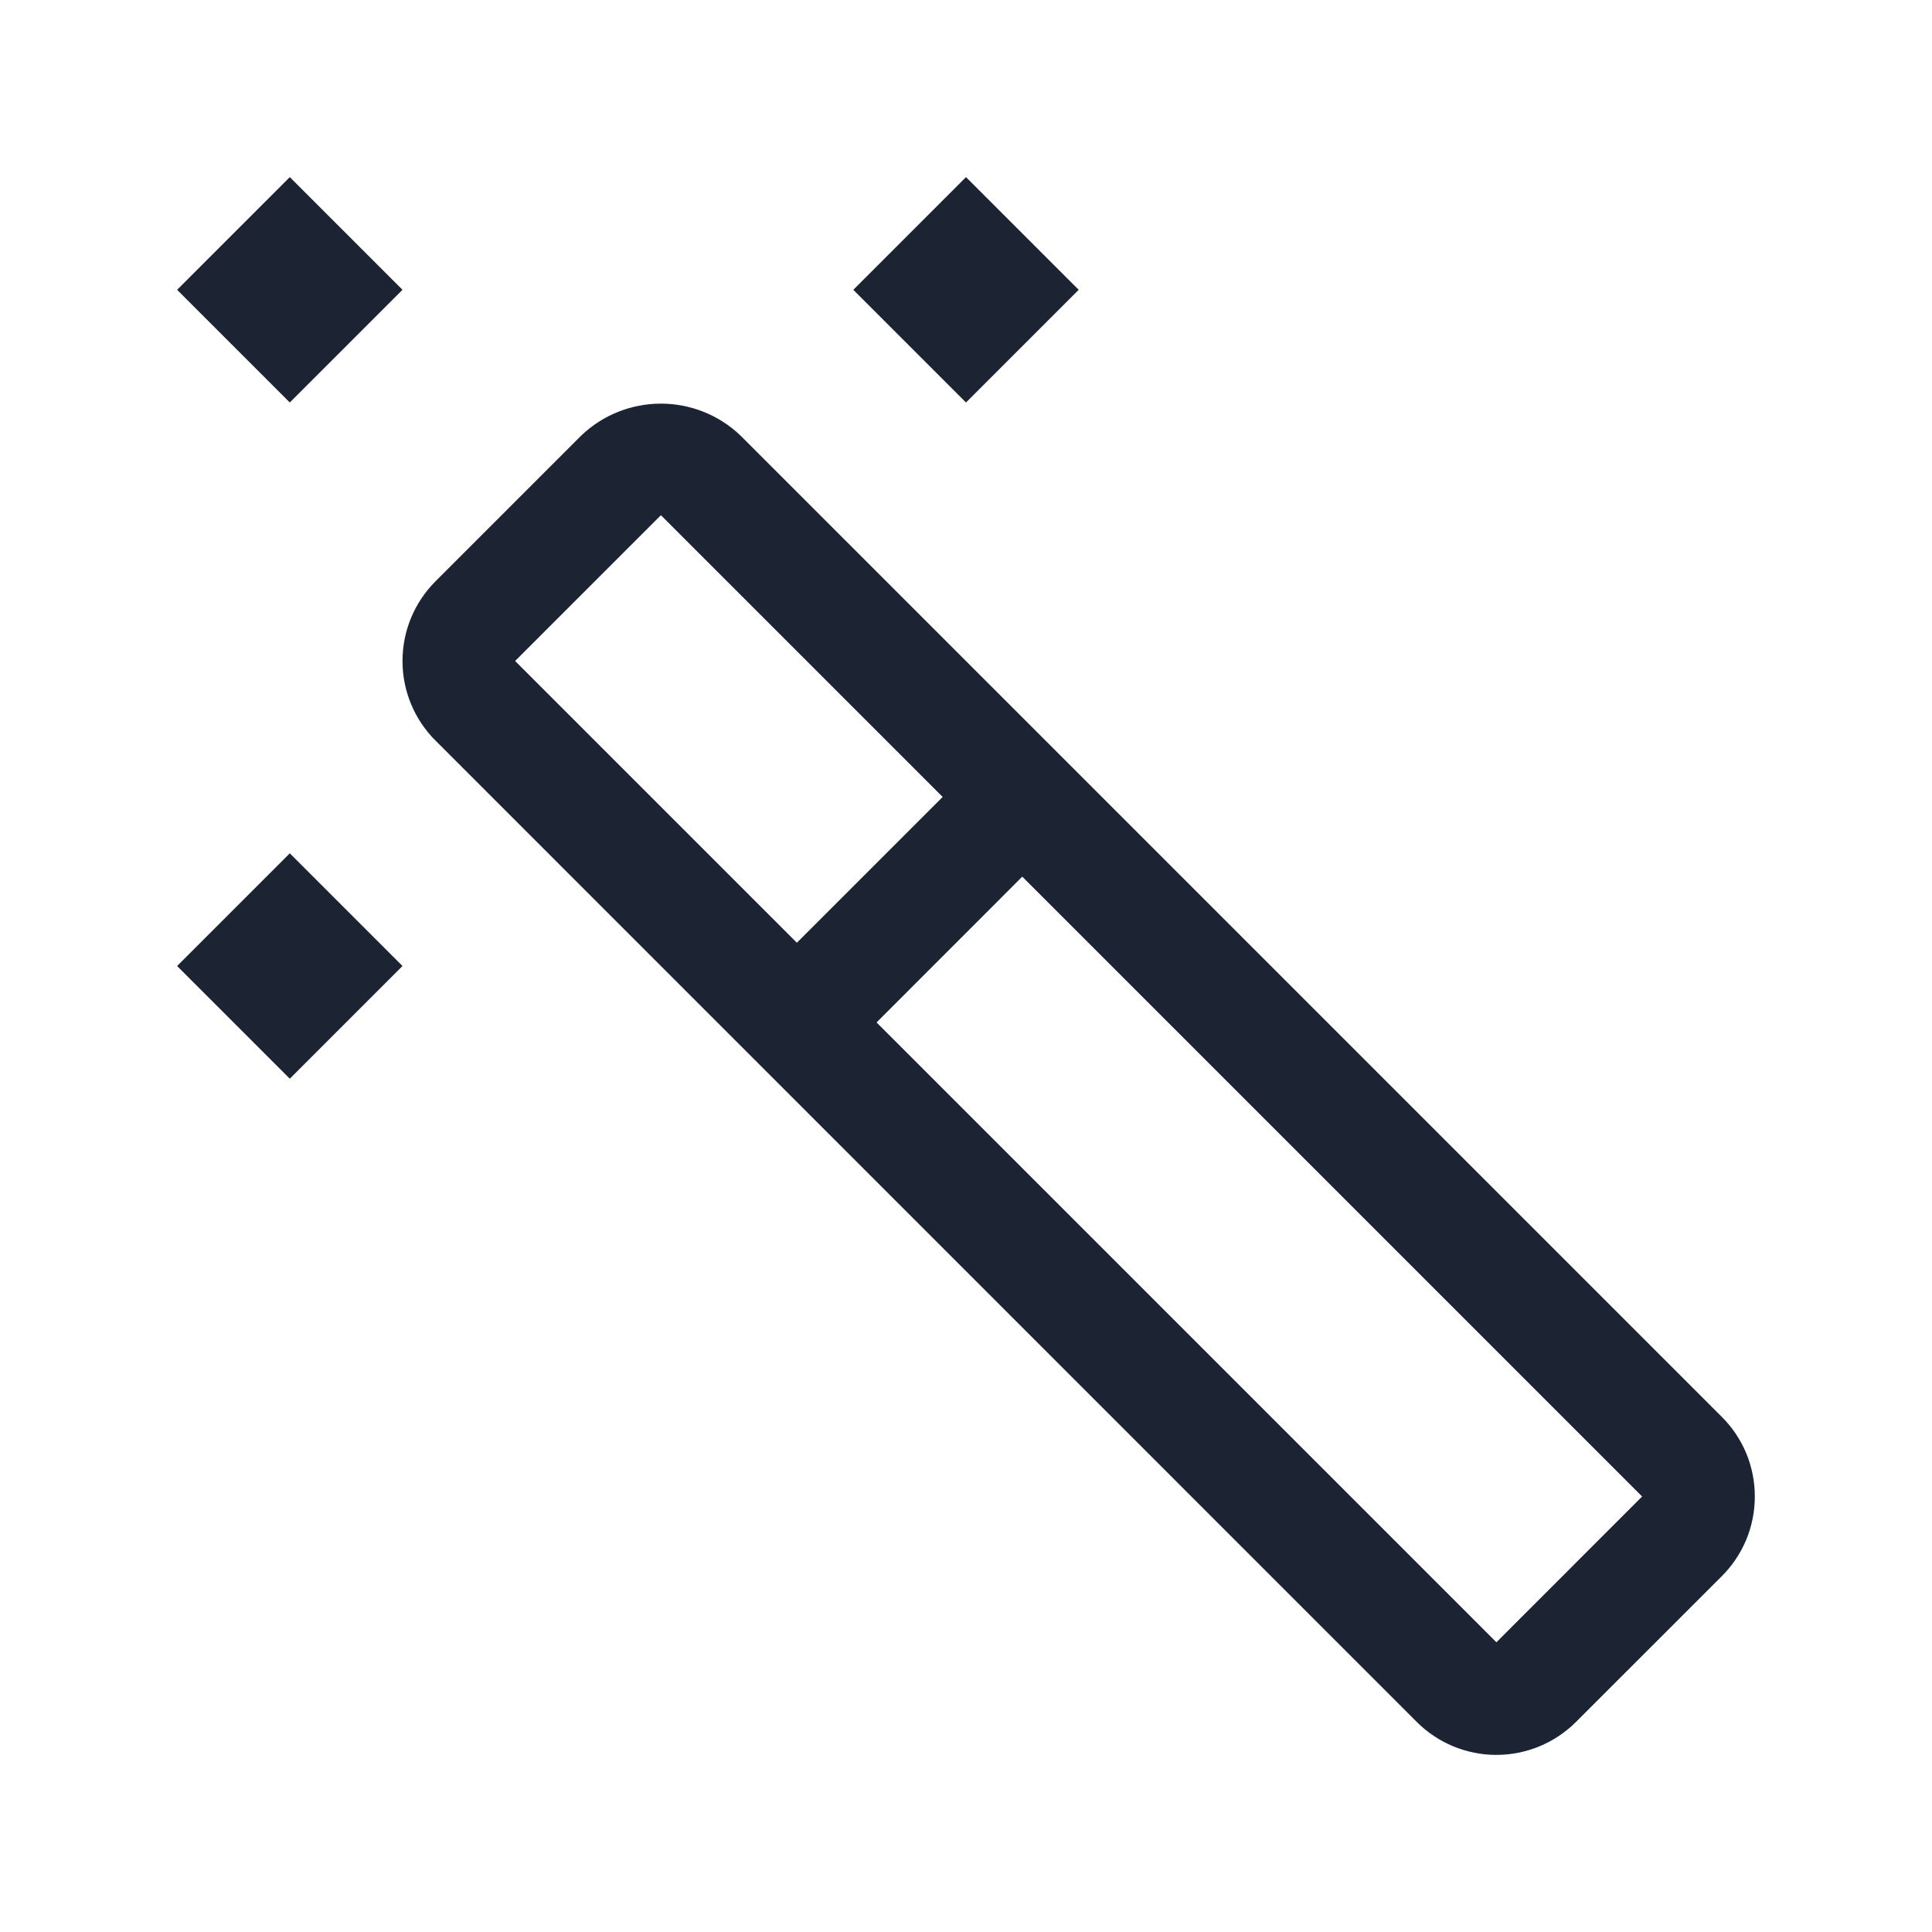 <svg width="24" height="24" viewBox="0 0 24 24" fill="none" xmlns="http://www.w3.org/2000/svg">
    <g clip-path="url(#clip0_14_4663)">
        <path d="M21.389 17.601L9.199 5.411C8.933 5.156 8.578 5.014 8.21 5.014C7.841 5.014 7.486 5.156 7.22 5.411L5.41 7.221C5.147 7.484 5 7.84 5 8.211C5 8.582 5.147 8.938 5.41 9.2L17.599 21.39C17.861 21.652 18.217 21.8 18.588 21.8C18.96 21.8 19.316 21.652 19.578 21.39L21.389 19.58C21.519 19.45 21.622 19.296 21.693 19.126C21.763 18.956 21.799 18.774 21.799 18.59C21.799 18.406 21.763 18.224 21.693 18.054C21.622 17.884 21.519 17.73 21.389 17.601ZM6.399 8.211L8.21 6.4L11.71 9.9L9.899 11.711L6.399 8.211L6.399 8.211ZM18.589 20.401L10.889 12.701L12.699 10.89L20.399 18.59L18.589 20.401Z" fill="#1C2333"/>
        <path d="M3.6 10.6L2.2 12L3.6 13.4L5 12L3.6 10.6Z" fill="#1C2333"/>
        <path d="M12 2.2L10.6 3.6L12 5L13.4 3.6L12 2.2Z" fill="#1C2333"/>
        <path d="M3.6 2.2L2.2 3.6L3.6 5L5 3.6L3.6 2.2Z" fill="#1C2333"/>
    </g>
    <defs>
        <clipPath id="clip0_14_4663">
            <rect width="22.4" height="22.4" fill="white" transform="translate(0.8 0.8)"/>
        </clipPath>
    </defs>
</svg>
